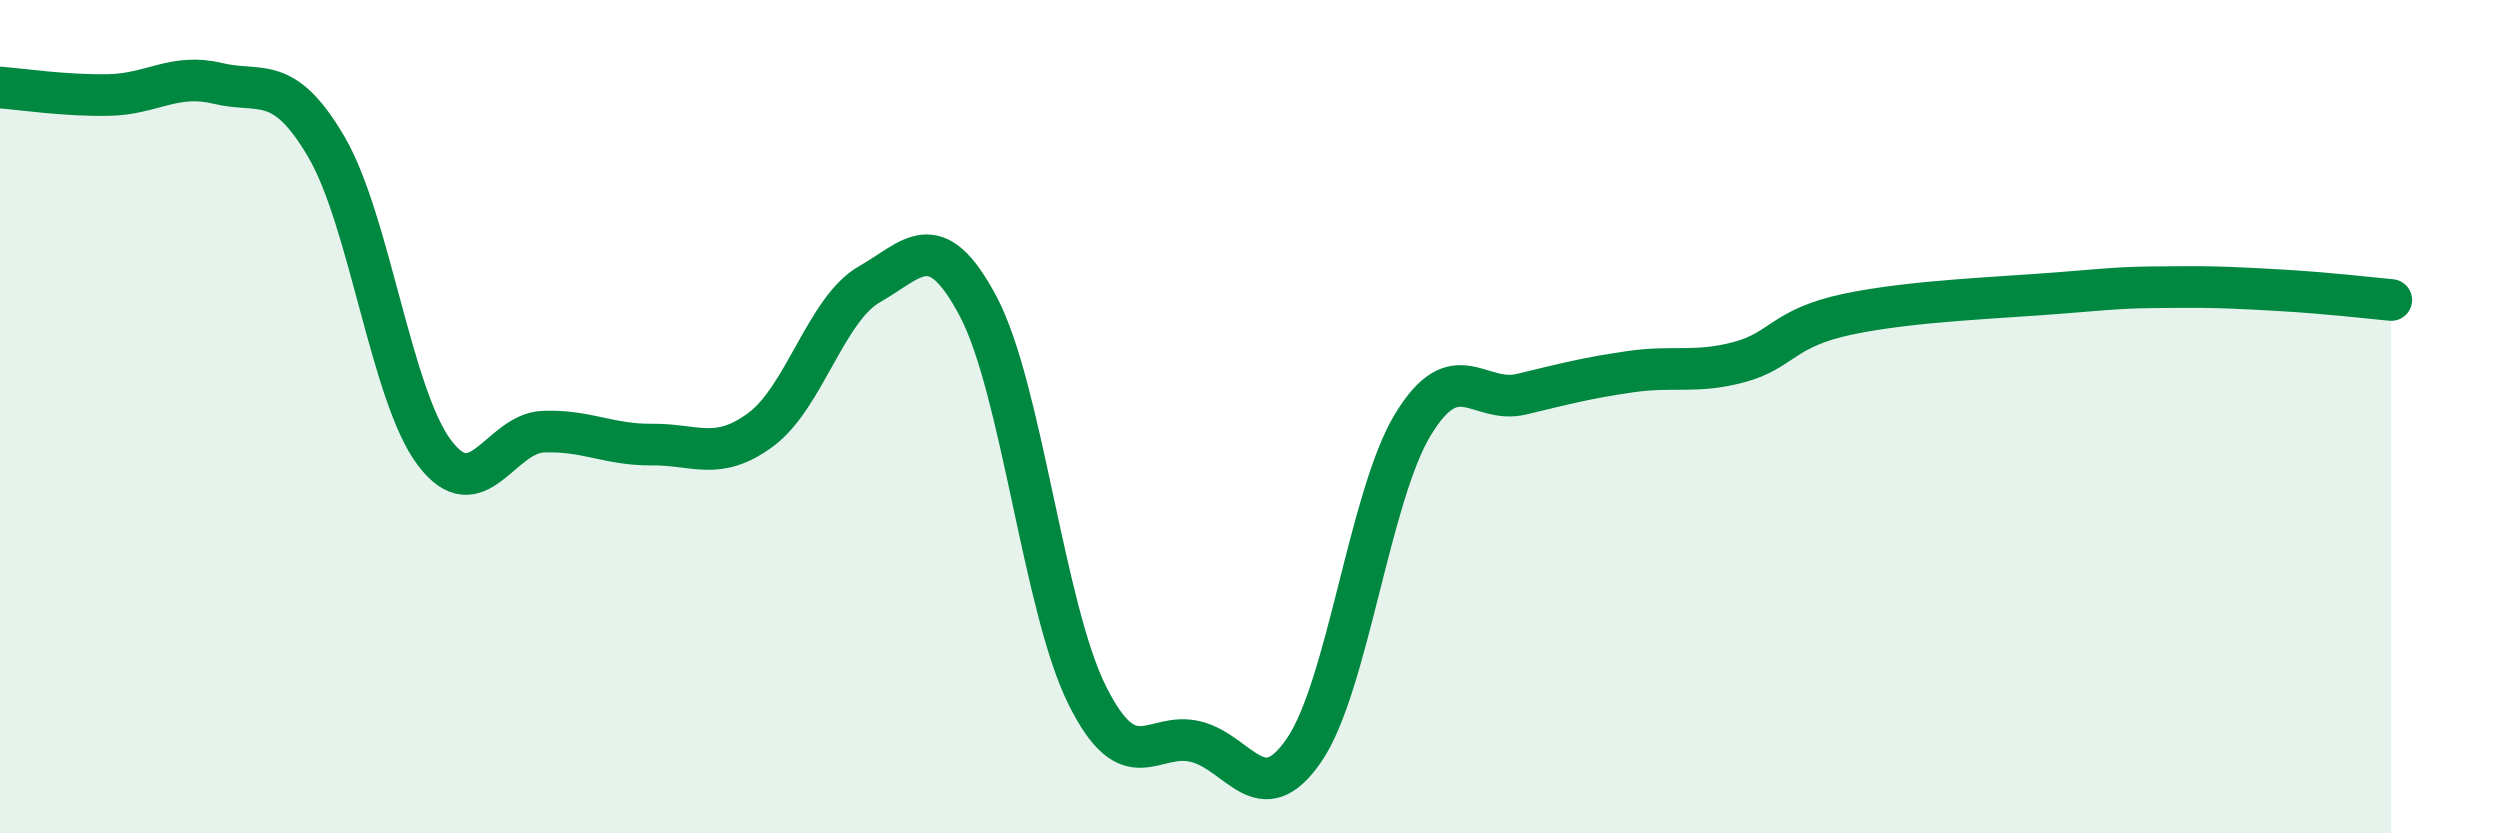
    <svg width="60" height="20" viewBox="0 0 60 20" xmlns="http://www.w3.org/2000/svg">
      <path
        d="M 0,2.1 C 0.52,2.14 1.57,2.3 2.61,2.28 C 3.65,2.26 4.18,1.75 5.22,2 C 6.26,2.25 6.79,1.75 7.83,3.52 C 8.87,5.29 9.39,9.5 10.43,10.87 C 11.47,12.24 12,10.4 13.04,10.36 C 14.08,10.32 14.61,10.68 15.65,10.67 C 16.69,10.66 17.22,11.08 18.26,10.31 C 19.3,9.54 19.83,7.41 20.87,6.82 C 21.91,6.23 22.44,5.39 23.48,7.36 C 24.52,9.33 25.05,14.59 26.09,16.68 C 27.13,18.77 27.66,17.54 28.7,17.8 C 29.74,18.06 30.26,19.52 31.3,18 C 32.34,16.48 32.87,11.9 33.91,10.19 C 34.95,8.48 35.48,9.71 36.52,9.46 C 37.56,9.21 38.09,9.07 39.13,8.92 C 40.17,8.77 40.7,8.97 41.74,8.69 C 42.78,8.41 42.78,7.87 44.35,7.54 C 45.92,7.21 48.01,7.15 49.57,7.02 C 51.13,6.89 51.13,6.9 52.17,6.89 C 53.21,6.88 53.74,6.91 54.78,6.97 C 55.82,7.03 56.87,7.15 57.39,7.2L57.39 20L0 20Z"
        fill="#008740"
        opacity="0.1"
        stroke-linecap="round"
        stroke-linejoin="round"
      />
      <path
        d="M 0,2.1 C 0.52,2.14 1.57,2.3 2.61,2.28 C 3.65,2.26 4.18,1.75 5.22,2 C 6.26,2.25 6.79,1.75 7.83,3.52 C 8.87,5.29 9.39,9.5 10.43,10.87 C 11.47,12.24 12,10.4 13.04,10.36 C 14.08,10.32 14.61,10.68 15.65,10.67 C 16.69,10.66 17.22,11.08 18.26,10.31 C 19.3,9.54 19.83,7.41 20.87,6.82 C 21.91,6.23 22.44,5.39 23.48,7.36 C 24.52,9.33 25.05,14.59 26.09,16.68 C 27.13,18.77 27.66,17.54 28.7,17.8 C 29.74,18.06 30.26,19.52 31.3,18 C 32.34,16.48 32.87,11.9 33.91,10.19 C 34.95,8.48 35.48,9.71 36.52,9.46 C 37.56,9.21 38.09,9.07 39.13,8.92 C 40.17,8.77 40.7,8.97 41.74,8.69 C 42.78,8.41 42.78,7.87 44.35,7.54 C 45.92,7.21 48.01,7.15 49.57,7.02 C 51.13,6.89 51.13,6.9 52.17,6.89 C 53.21,6.88 53.74,6.91 54.78,6.97 C 55.82,7.03 56.87,7.15 57.39,7.2"
        stroke="#008740"
        stroke-width="1"
        fill="none"
        stroke-linecap="round"
        stroke-linejoin="round"
      />
    </svg>
  